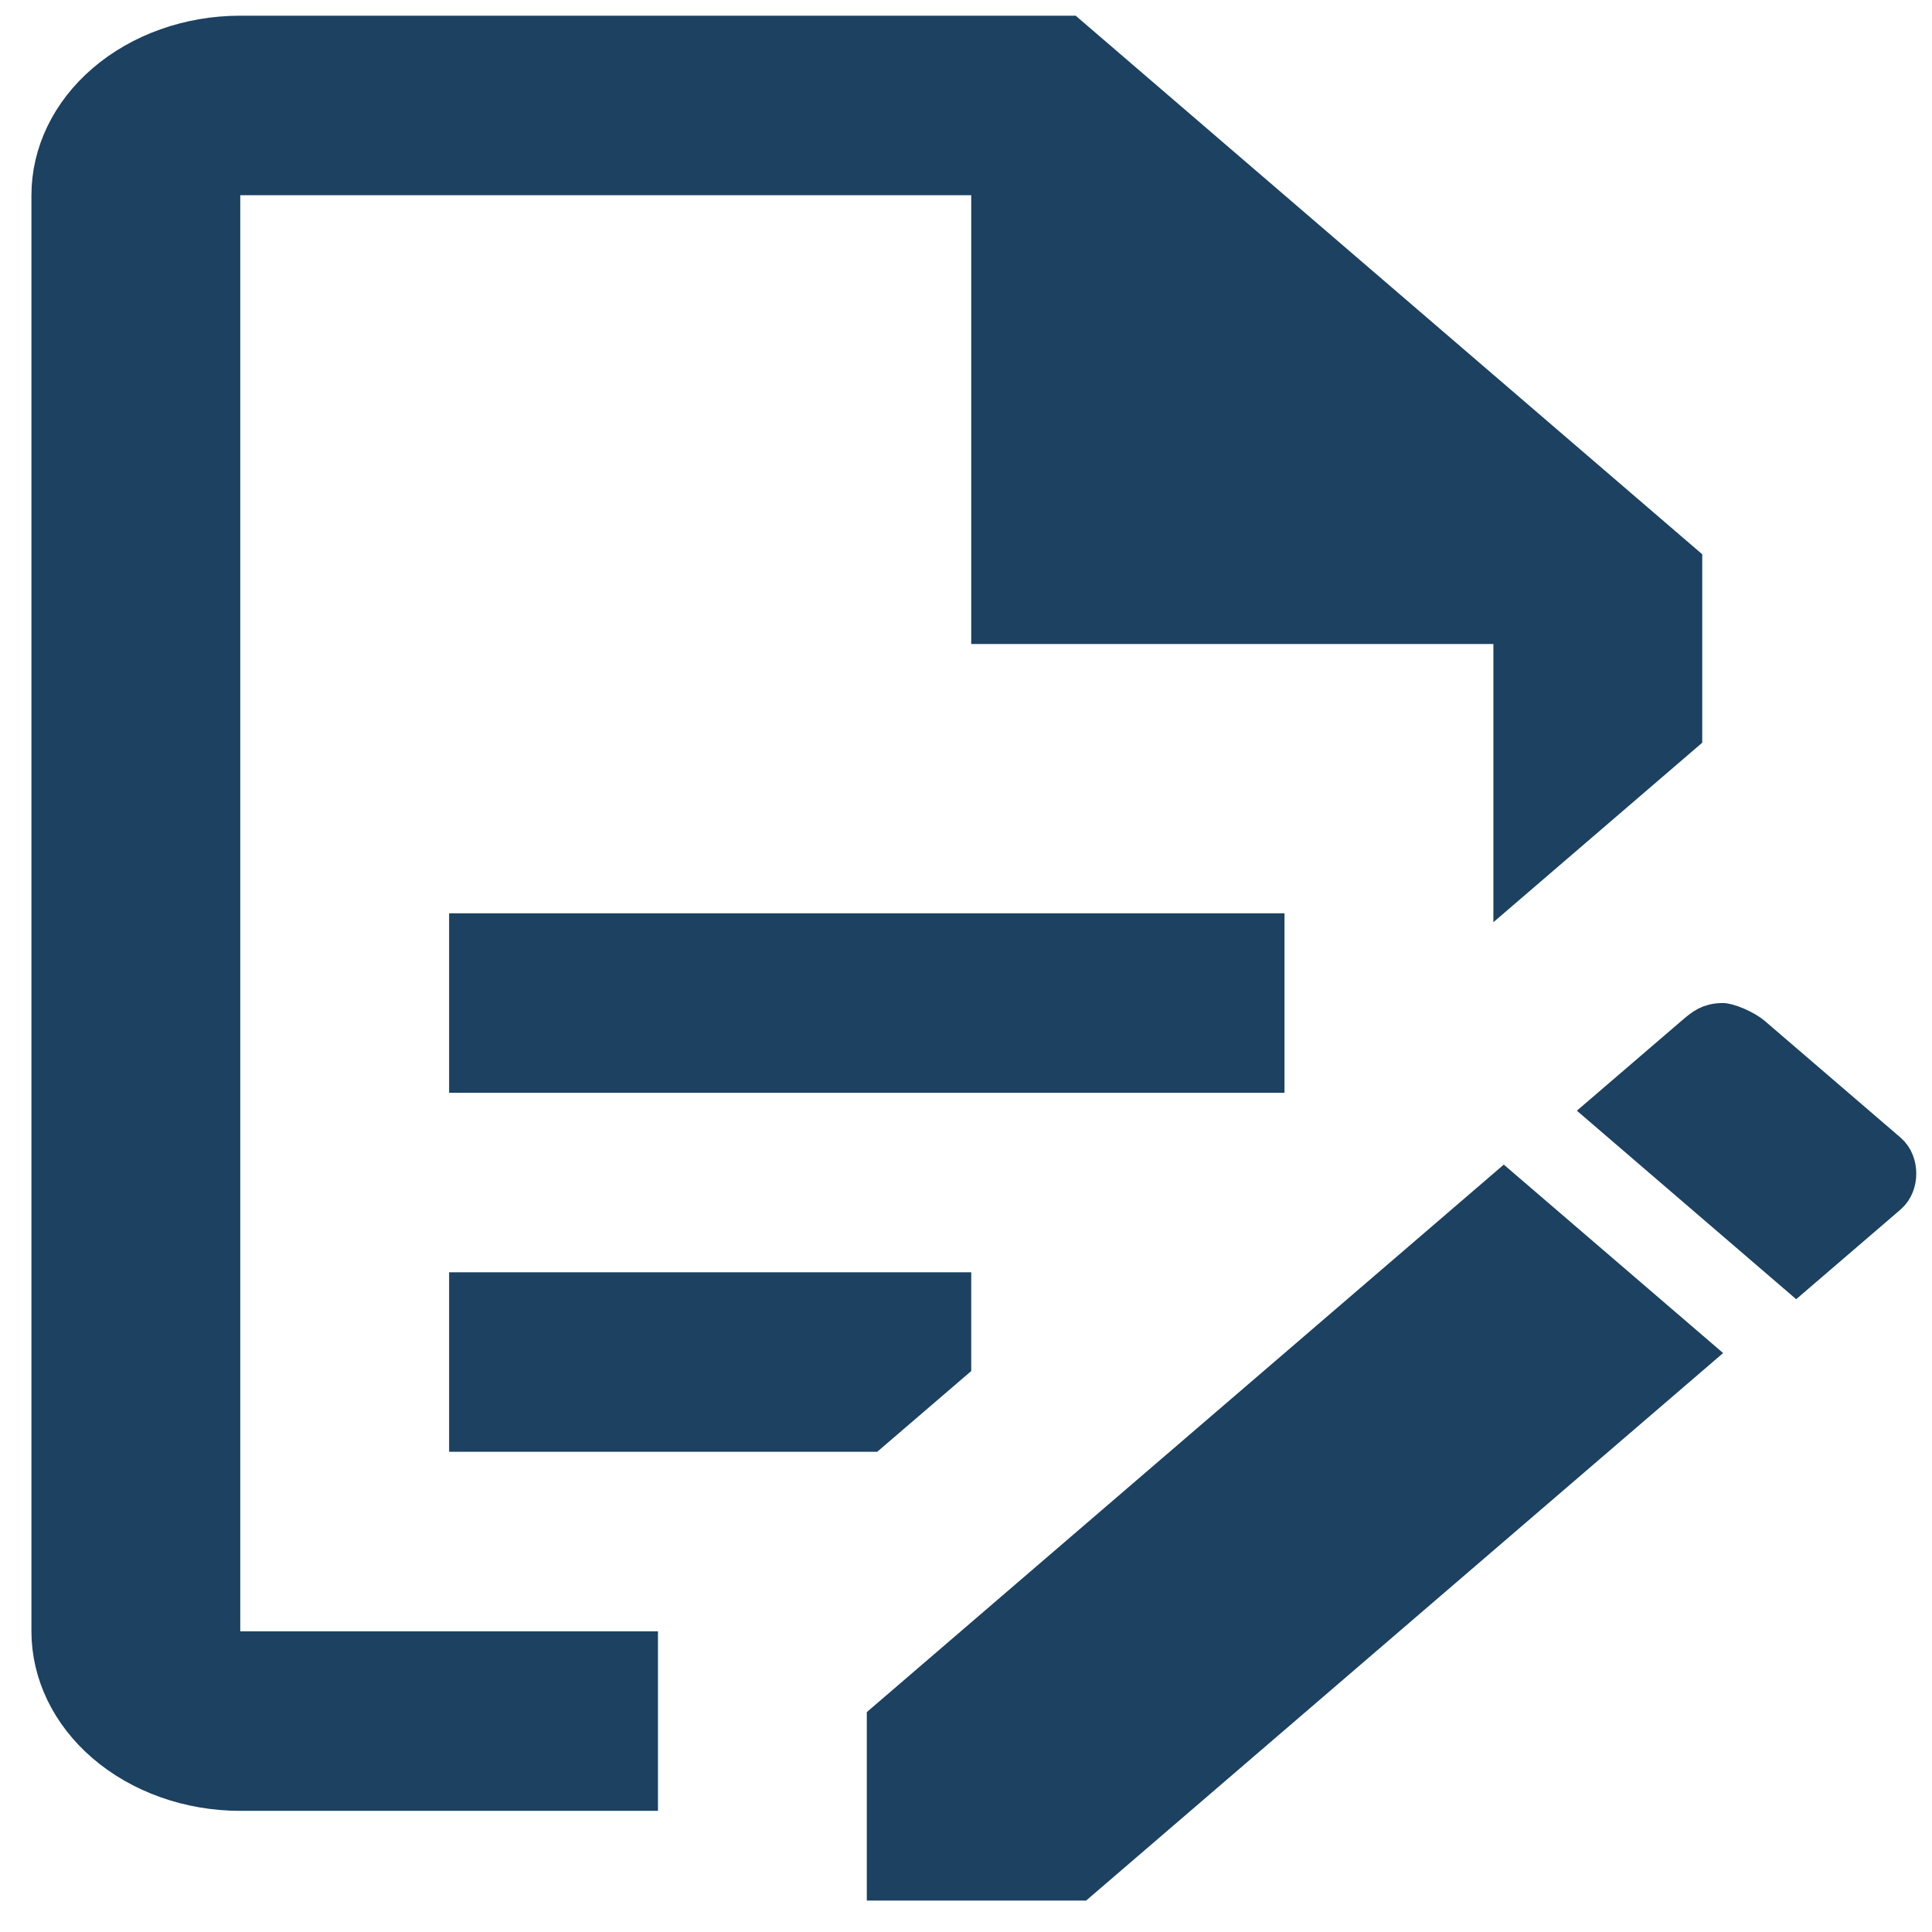 <?xml version="1.0" encoding="UTF-8"?> <svg xmlns="http://www.w3.org/2000/svg" viewBox="0 0 41.00 41.00" data-guides="{&quot;vertical&quot;:[],&quot;horizontal&quot;:[]}"><defs></defs><path fill="#1c4161" stroke="#1c4161" fill-opacity="1" stroke-width="1" stroke-opacity="1" color="rgb(51, 51, 51)" id="tSvgdf24cb459f" title="Path 1" d="M4.599 34.619C4.599 34.786 4.599 34.952 4.599 35.119C4.766 35.119 4.932 35.119 5.099 35.119C7.887 35.119 10.675 35.119 13.463 35.119C13.463 36.056 13.463 36.992 13.463 37.929C10.675 37.929 7.887 37.929 5.099 37.929C4.034 37.929 3.024 37.564 2.291 36.934C1.559 36.305 1.167 35.47 1.167 34.619C1.167 24.46 1.167 14.302 1.167 4.143C1.167 3.292 1.559 2.457 2.291 1.828C3.024 1.198 4.034 0.833 5.099 0.833C10.947 0.833 16.794 0.833 22.642 0.833C26.969 4.553 31.297 8.272 35.624 11.992C35.624 13.172 35.624 14.352 35.624 15.532C34.48 16.516 33.336 17.499 32.192 18.482C32.192 16.877 32.192 15.272 32.192 13.667C32.192 13.5 32.192 13.333 32.192 13.167C32.025 13.167 31.858 13.167 31.692 13.167C28.165 13.167 24.638 13.167 21.111 13.167C21.111 10.159 21.111 7.151 21.111 4.143C21.111 3.976 21.111 3.809 21.111 3.643C20.945 3.643 20.778 3.643 20.611 3.643C15.441 3.643 10.27 3.643 5.099 3.643C4.932 3.643 4.766 3.643 4.599 3.643C4.599 3.809 4.599 3.976 4.599 4.143C4.599 14.302 4.599 24.46 4.599 34.619ZM10.031 19.881C15.607 19.881 21.183 19.881 26.759 19.881C26.759 20.817 26.759 21.754 26.759 22.691C21.183 22.691 15.607 22.691 10.031 22.691C10.031 21.754 10.031 20.817 10.031 19.881ZM20.111 28.866C19.551 29.347 18.991 29.828 18.431 30.309C15.631 30.309 12.831 30.309 10.031 30.309C10.031 29.373 10.031 28.436 10.031 27.5C13.391 27.5 16.751 27.5 20.111 27.5C20.111 27.955 20.111 28.41 20.111 28.866ZM36.567 21.786C36.56 21.786 36.581 21.786 36.636 21.801C36.686 21.814 36.747 21.836 36.813 21.864C36.951 21.924 37.068 21.995 37.127 22.046C38.088 22.871 39.048 23.697 40.008 24.522C40.219 24.703 40.219 25.106 40.008 25.288C39.378 25.829 38.748 26.371 38.118 26.912C36.823 25.799 35.527 24.685 34.231 23.571C34.823 23.063 35.415 22.554 36.006 22.046C36.123 21.946 36.191 21.89 36.27 21.849C36.336 21.815 36.424 21.786 36.567 21.786ZM31.913 25.374C33.209 26.487 34.504 27.601 35.8 28.714C31.488 32.421 27.176 36.127 22.864 39.833C21.541 39.833 20.218 39.833 18.895 39.833C18.895 38.743 18.895 37.653 18.895 36.563C23.235 32.833 27.574 29.103 31.913 25.374Z"></path></svg> 